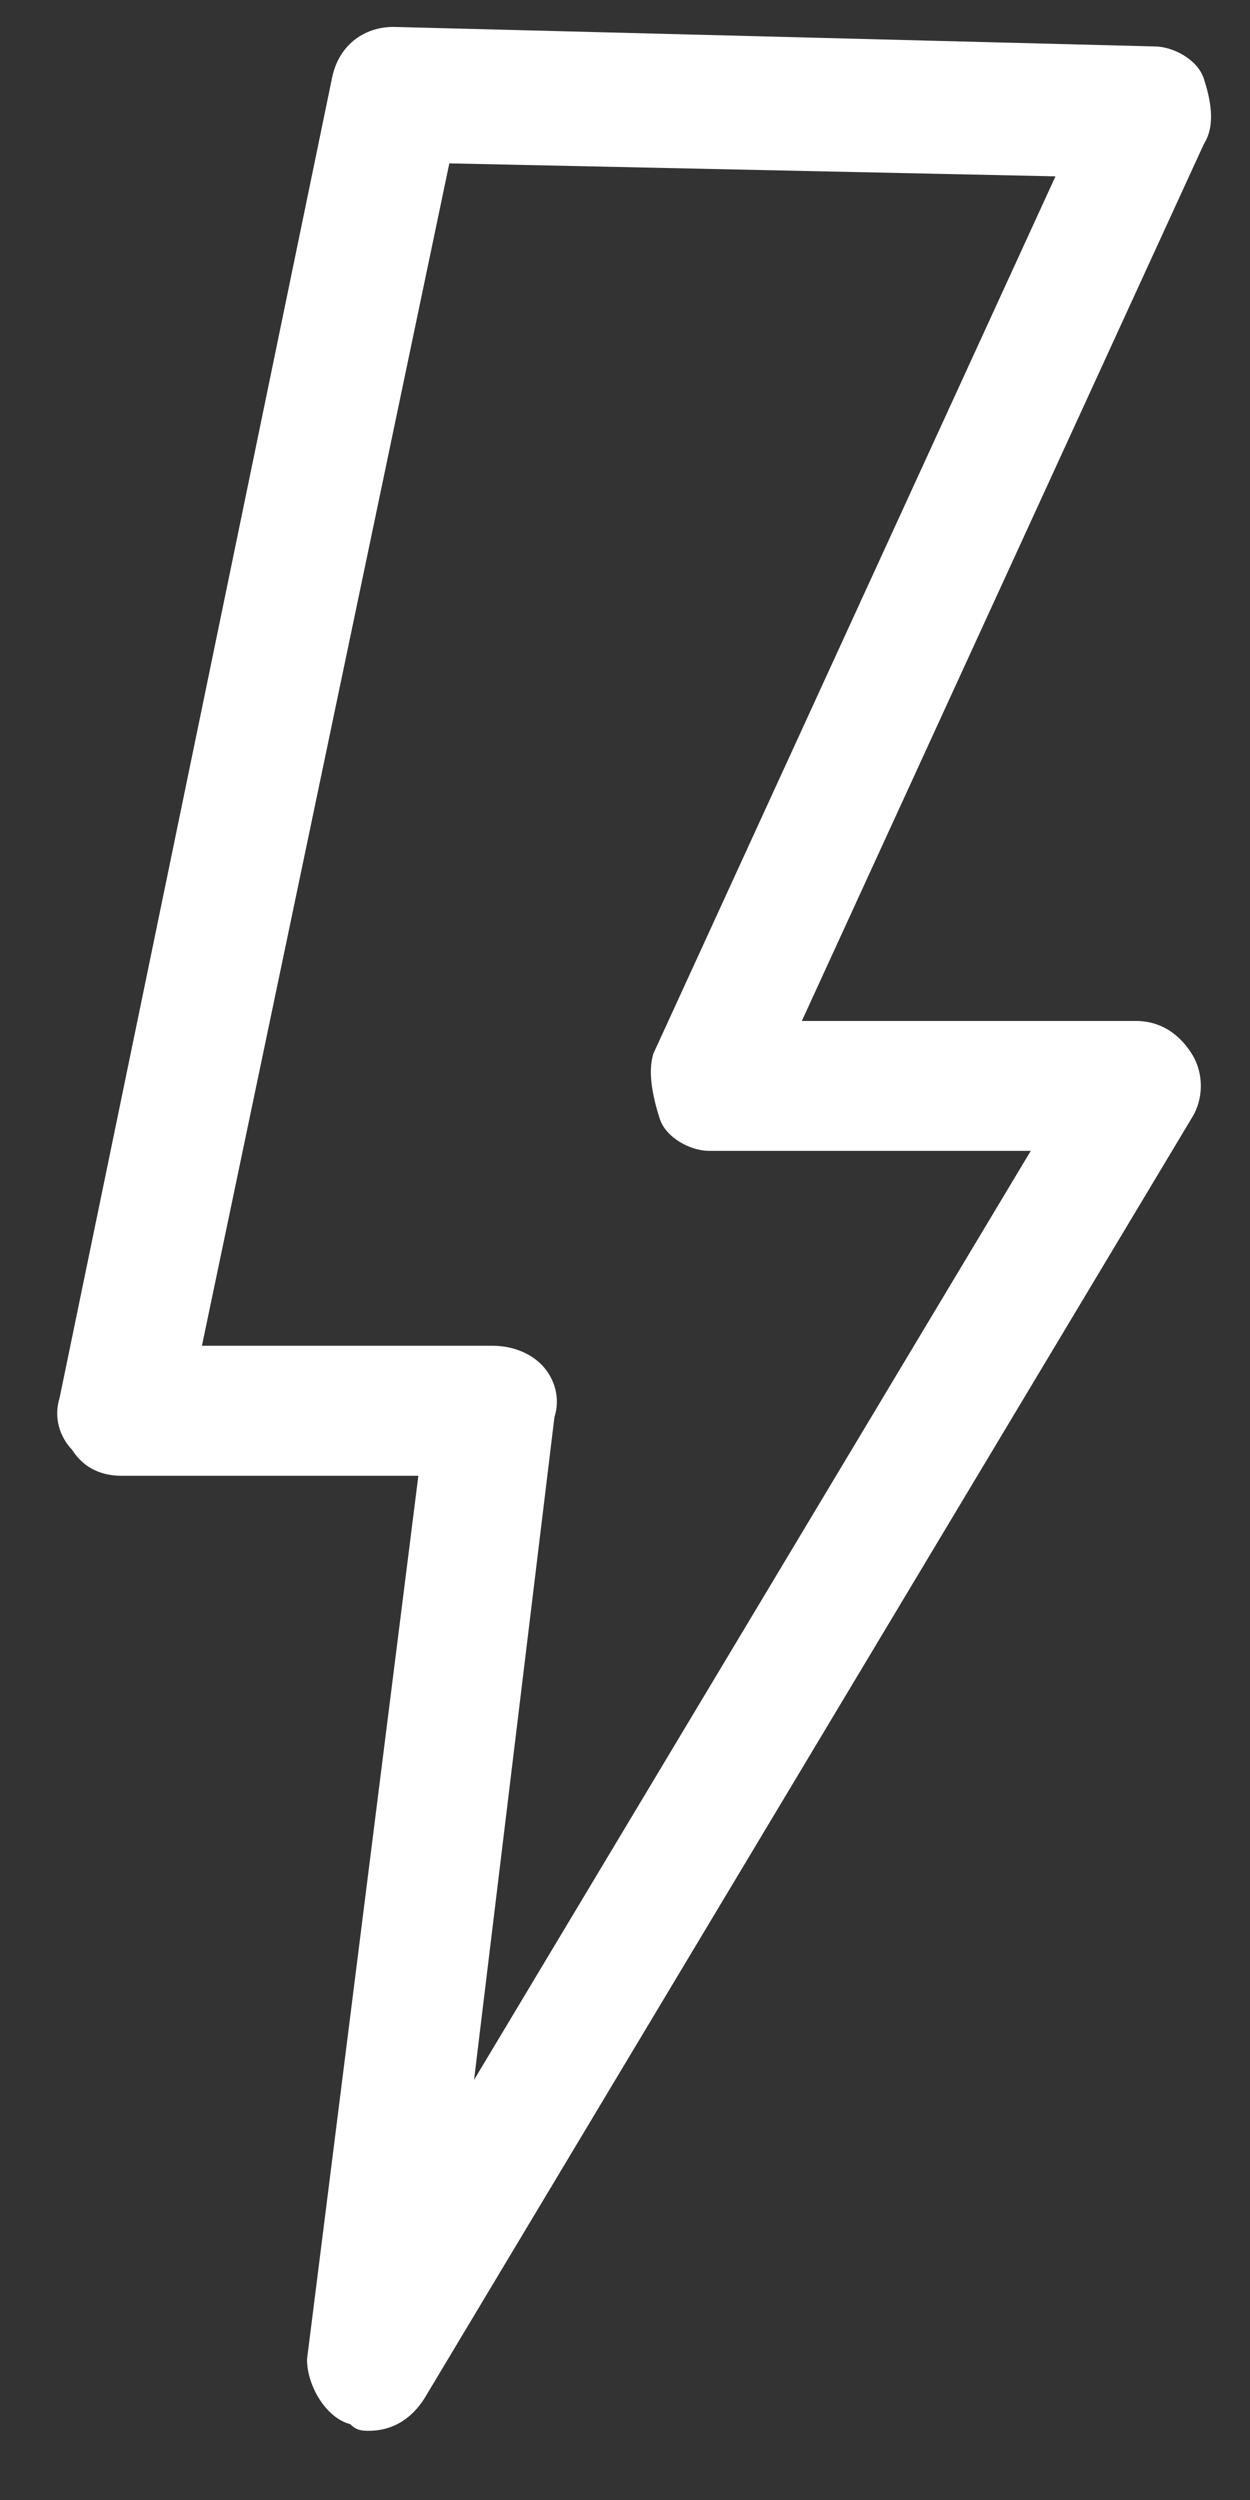 <svg width="13" height="26" viewBox="0 0 13 26" fill="none" xmlns="http://www.w3.org/2000/svg">
<rect x="0" y="0" width="13" height="26" fill="#333333" stroke="none"/>
<path d="M3.837 25.28C3.772 25.28 3.708 25.28 3.644 25.212C3.386 25.145 3.193 24.807 3.193 24.537L4.351 15.348H1.263C1.071 15.348 0.878 15.28 0.749 15.077C0.62 14.942 0.556 14.739 0.62 14.537L3.451 0.821C3.515 0.483 3.772 0.28 4.094 0.28L12.006 0.483C12.199 0.483 12.456 0.618 12.521 0.821C12.585 1.023 12.649 1.294 12.521 1.496L8.339 10.618H11.813C12.07 10.618 12.263 10.753 12.392 10.956C12.521 11.158 12.521 11.429 12.392 11.631L4.415 24.942C4.287 25.145 4.094 25.28 3.837 25.28ZM2.1 13.996H5.123C5.316 13.996 5.509 14.064 5.638 14.199C5.766 14.334 5.831 14.537 5.766 14.739L4.93 21.631L10.72 11.969H7.375C7.182 11.969 6.924 11.834 6.86 11.631C6.796 11.429 6.731 11.158 6.796 10.956L10.977 1.834L4.673 1.699L2.1 13.996Z" fill="white"/>
</svg>
